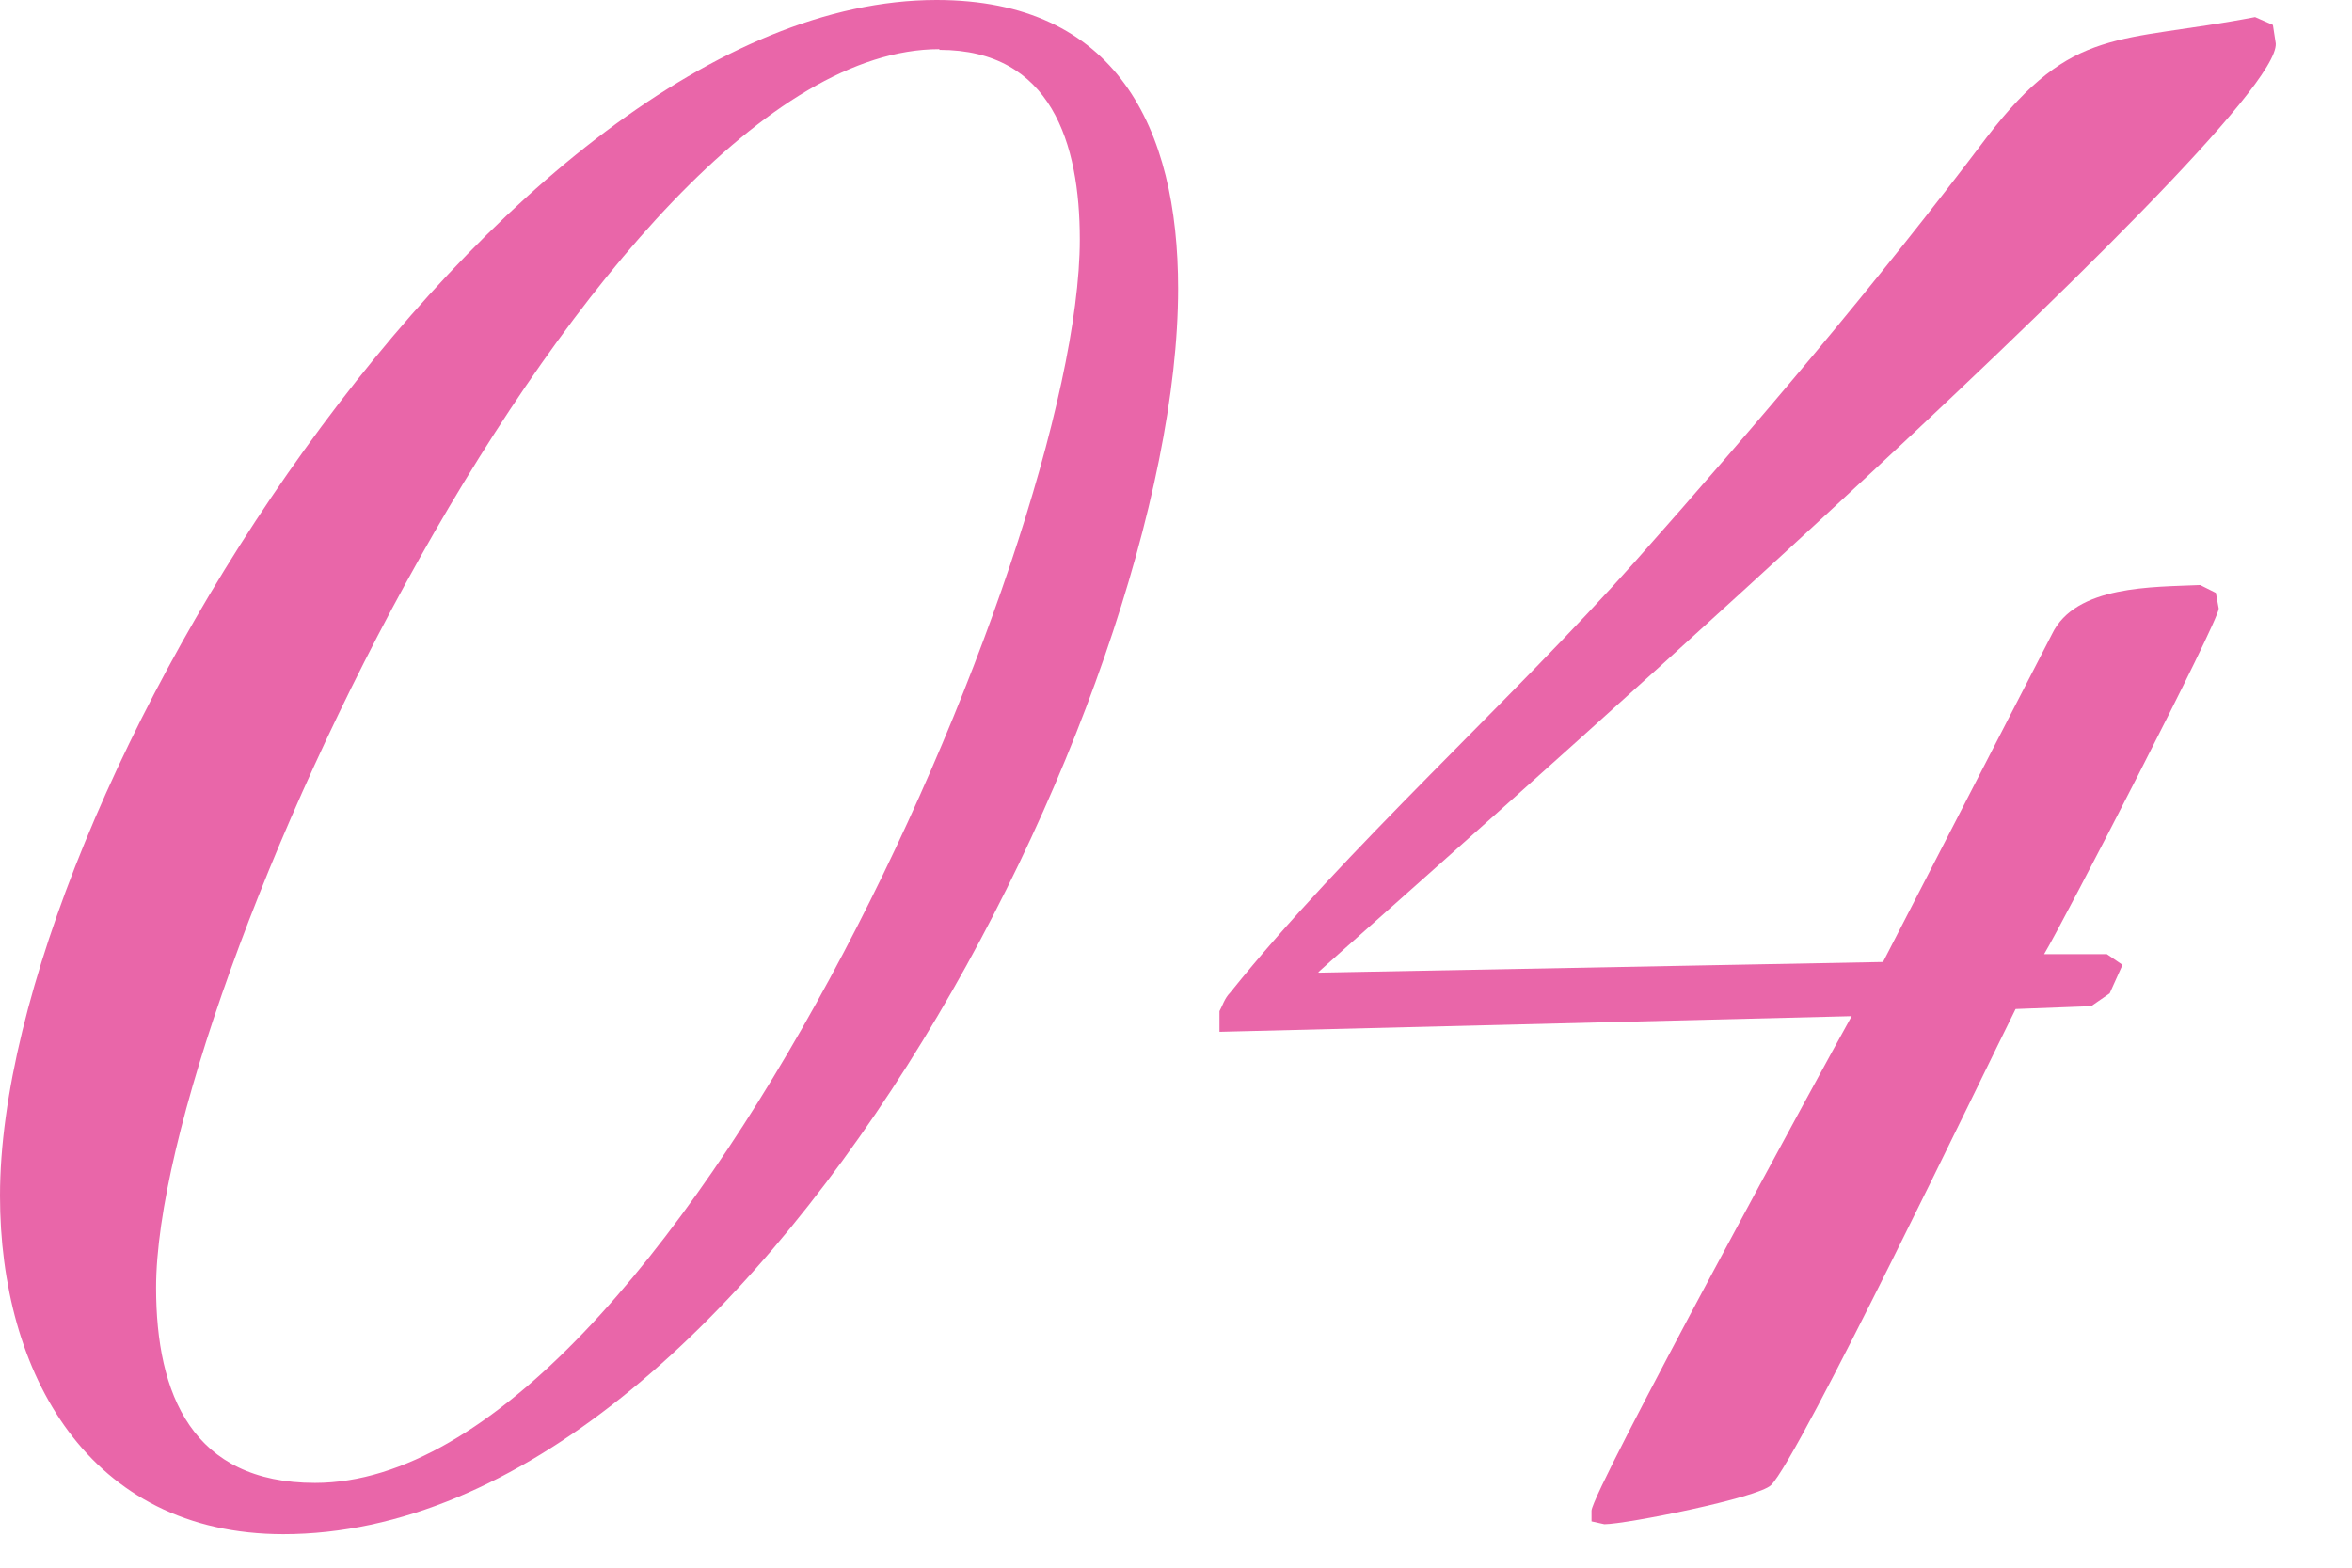 <svg width="33" height="22" viewBox="0 0 33 22" fill="none" xmlns="http://www.w3.org/2000/svg">
<path d="M3.98 21.53C1.24 21.53 0 19.27 0 16.78C0 11.24 7.01 0 13.14 0C15.66 0 16.53 1.79 16.53 4.05C16.53 9.82 10.58 21.53 3.97 21.53H3.98ZM13.18 0.69C8.39 0.69 2.19 13.94 2.19 18.07C2.19 19.57 2.7 20.81 4.42 20.81C9.38 20.81 15.15 7.74 15.15 3.36C15.15 2.01 14.75 0.7 13.18 0.7V0.69Z" fill="#E966A9"/>
<path d="M18.5 13.65L26.42 13.5L28.79 8.9C29.12 8.21 30.21 8.24 30.87 8.21L31.09 8.32L31.13 8.54C31.13 8.72 28.94 12.96 28.68 13.39H29.56L29.78 13.54L29.6 13.94L29.34 14.12L28.28 14.16C27.84 15.04 25.25 20.44 24.85 20.84C24.67 21.02 22.81 21.39 22.51 21.39L22.33 21.35V21.2C22.33 20.94 25.65 14.85 25.98 14.26L17.11 14.48V14.19C17.15 14.12 17.18 14.01 17.26 13.93C18.87 11.92 21.2 9.84 22.95 7.87C24.66 5.94 26.31 4 27.88 1.92C29.09 0.35 29.71 0.61 31.64 0.24L31.89 0.35L31.93 0.61C32 1.78 19.67 12.58 18.5 13.64V13.65Z" fill="#E966A9"/>
</svg>
